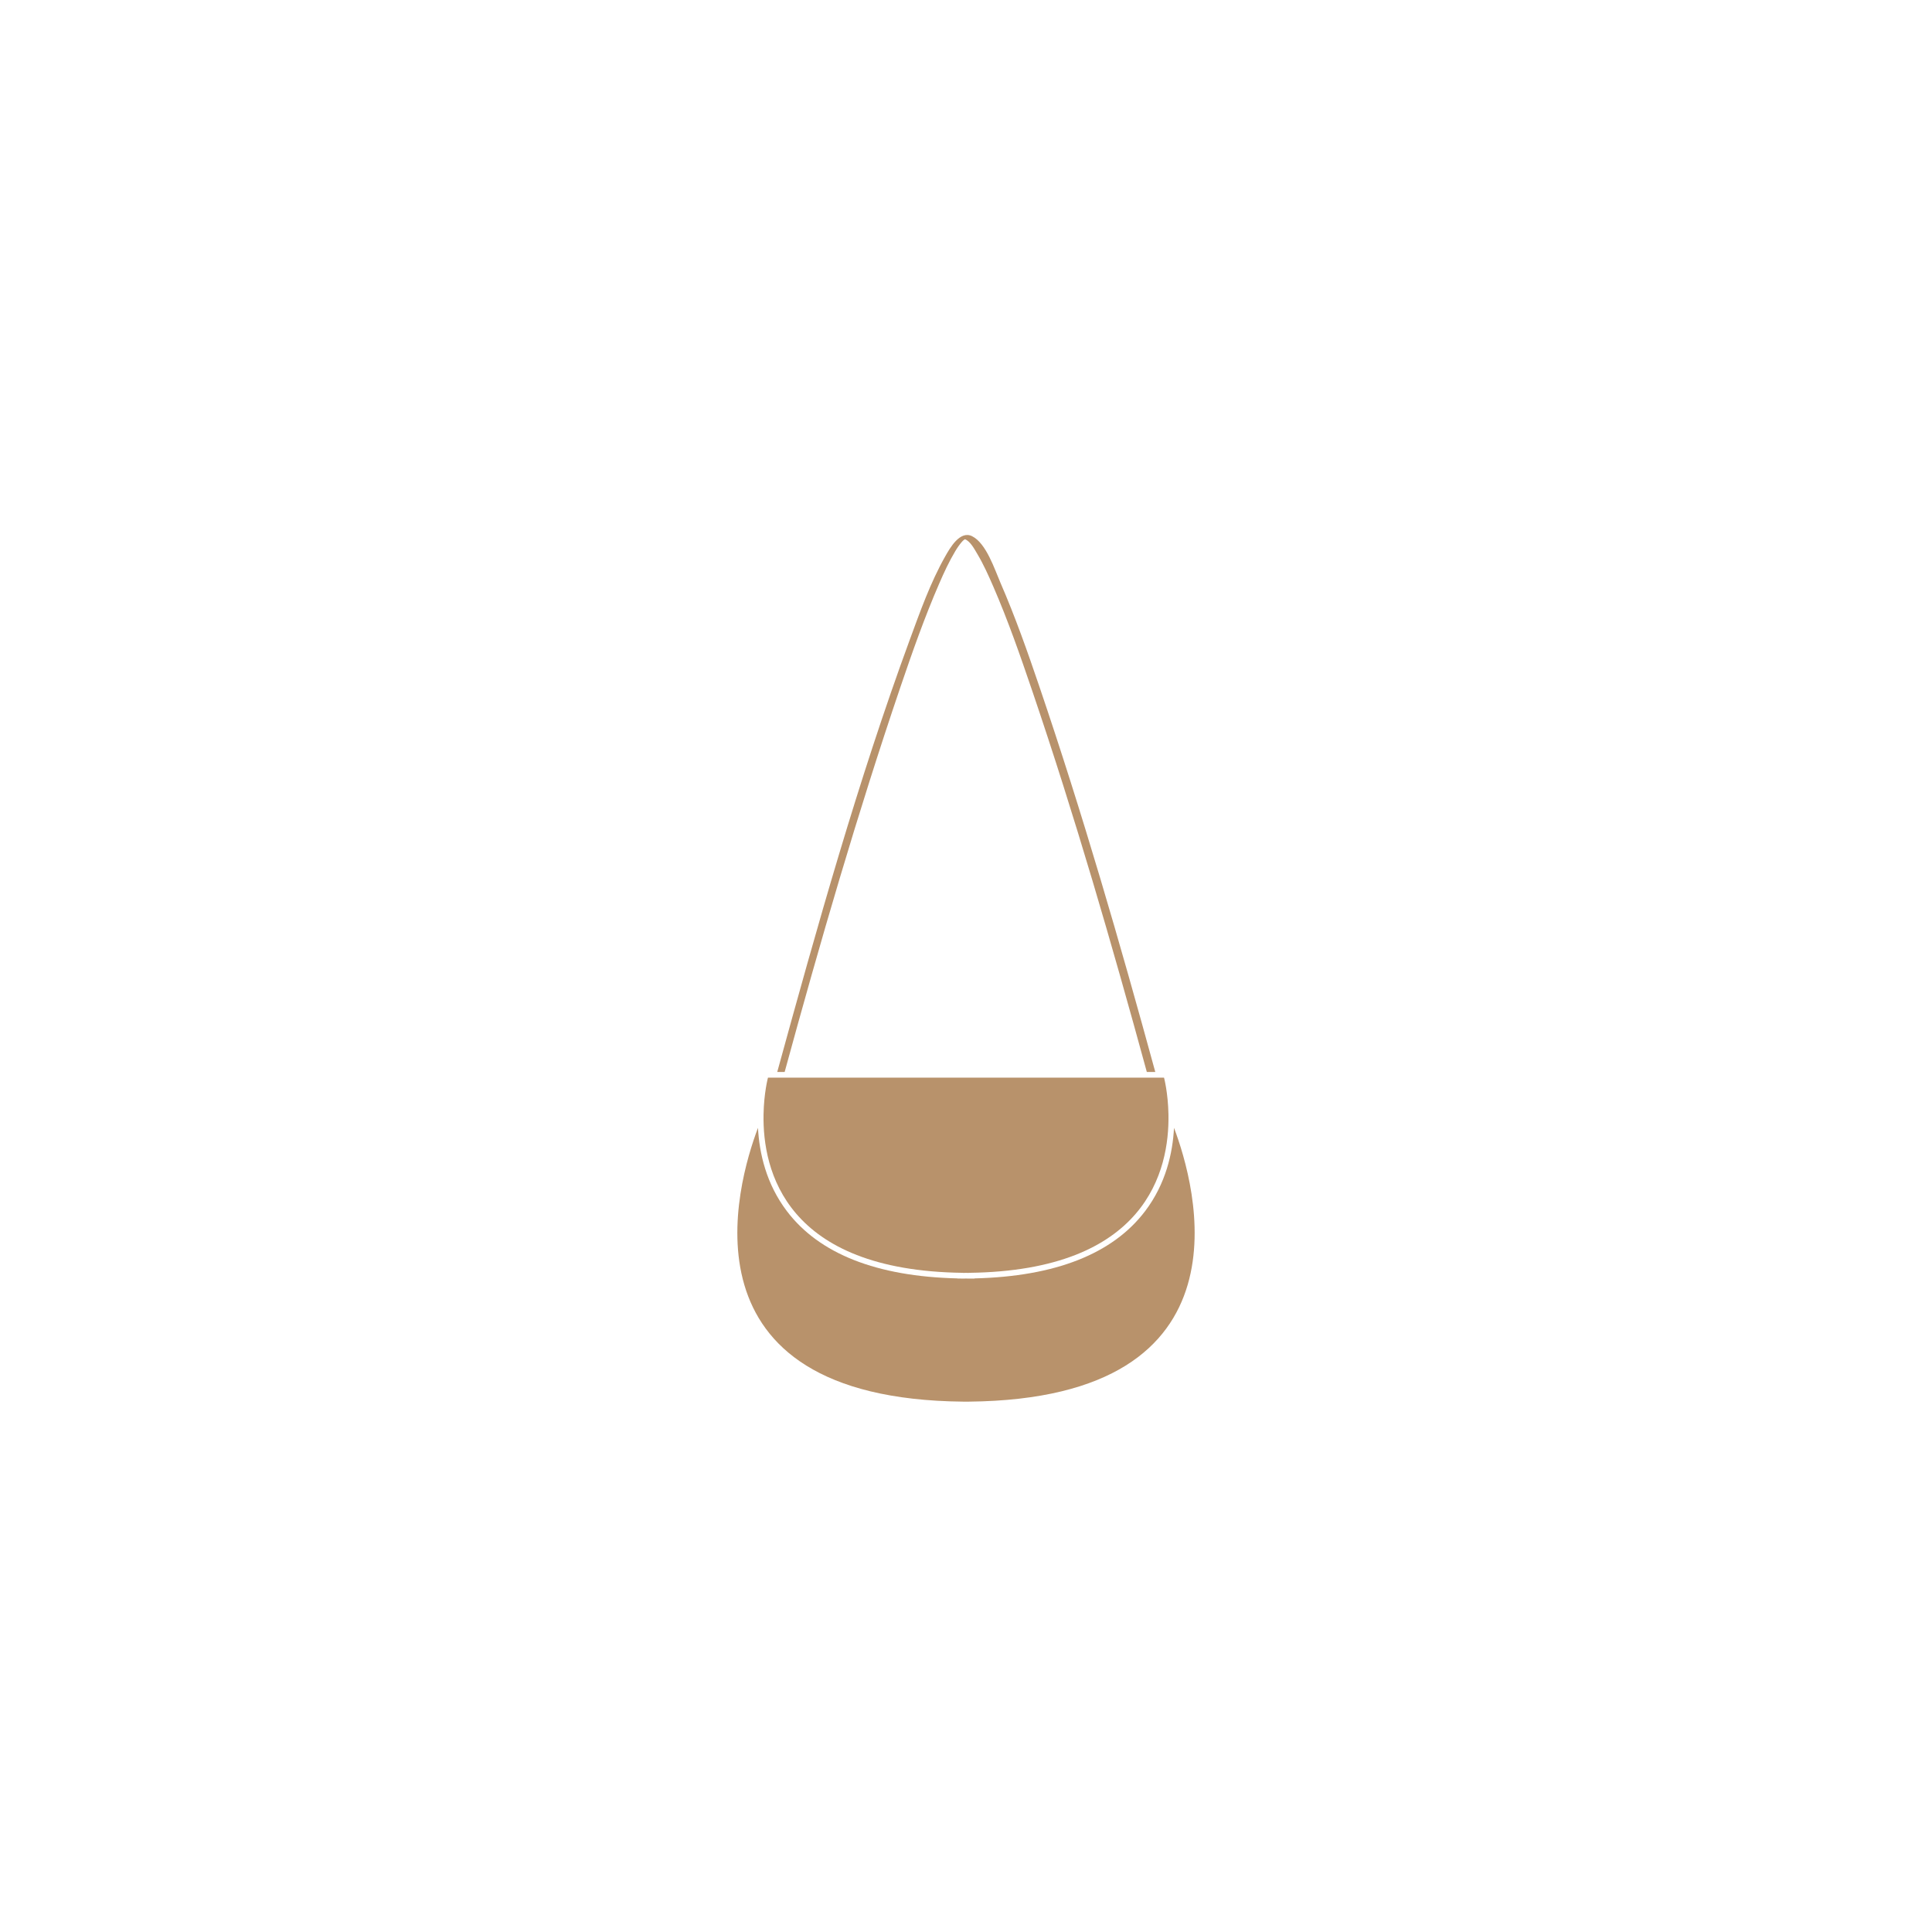 <svg xmlns="http://www.w3.org/2000/svg" xmlns:xlink="http://www.w3.org/1999/xlink" width="1024" zoomAndPan="magnify" viewBox="0 0 768 768" height="1024" preserveAspectRatio="xMidYMid meet" version="1.0"><defs><clipPath id="cc6ce9b8da"><path d="M 293 448 L 475 448 L 475 557.289 L 293 557.289 Z M 293 448 " clip-rule="nonzero"/></clipPath></defs><rect x="-76.8" width="921.6" fill="#ffffff" y="-76.8" height="921.6" fill-opacity="1"/><rect x="-76.8" width="921.6" fill="#ffffff" y="-76.8" height="921.6" fill-opacity="1"/><path fill="#b8926b" d="M 357.934 273.105 C 362.66 259.207 367.551 245.324 373.387 231.887 C 375.285 227.508 377.305 223.152 379.746 219.074 C 380.535 217.754 381.41 216.48 382.414 215.332 C 383.117 214.527 383.578 214.422 383.562 214.359 L 383.367 214.293 C 383.492 214.328 383.551 214.34 383.562 214.359 C 385.707 215.094 387.402 218.379 388.469 220.156 C 390.949 224.301 392.941 228.773 394.875 233.219 C 400.75 246.754 405.621 260.785 410.383 274.781 C 427.305 324.578 441.992 375.305 455.883 426.133 L 459.246 426.133 C 445.191 374.68 430.305 323.344 413.172 272.93 C 408.449 259.031 403.555 245.141 397.715 231.703 C 395.387 226.336 392.055 215.93 386.414 213.145 C 381.598 210.762 377.613 217.855 375.719 221.203 C 369.863 231.551 365.766 243.109 361.656 254.285 C 341.051 310.375 324.82 368.406 308.961 426.133 L 311.91 426.133 C 325.949 374.738 340.824 323.465 357.934 273.105 " fill-opacity="1" fill-rule="nonzero"/><g clip-path="url(#cc6ce9b8da)"><path fill="#b8926b" d="M 466.688 448.332 C 466.164 458.352 463.457 470.551 455.215 481.43 C 442.344 498.414 419.531 507.414 387.398 508.184 L 387.398 508.254 L 385.145 508.254 C 384.914 508.254 384.684 508.25 384.457 508.242 L 384.02 508.238 L 383.543 508.242 C 383.312 508.25 383.086 508.254 382.852 508.254 L 380.602 508.223 L 380.602 508.184 C 348.469 507.414 325.656 498.414 312.785 481.43 C 304.547 470.551 301.836 458.352 301.309 448.332 C 292.844 470.707 268.105 556.043 382.852 557.172 L 382.852 557.184 C 383.238 557.184 383.617 557.18 384 557.18 C 384.379 557.18 384.762 557.184 385.145 557.184 L 385.145 557.172 C 499.895 556.043 475.156 470.707 466.688 448.332 " fill-opacity="1" fill-rule="nonzero"/></g><path fill="#b8926b" d="M 382.852 505.969 L 382.852 506 C 383.242 506 383.613 505.988 384 505.98 C 384.387 505.988 384.758 506 385.145 506 L 385.145 505.969 C 455.758 505.121 464.895 465.246 464.48 443.004 C 464.32 434.363 462.723 428.383 462.723 428.383 L 305.277 428.383 C 305.277 428.383 303.676 434.363 303.52 443.004 C 303.105 465.246 312.242 505.121 382.852 505.969 " fill-opacity="1" fill-rule="nonzero"/></svg>